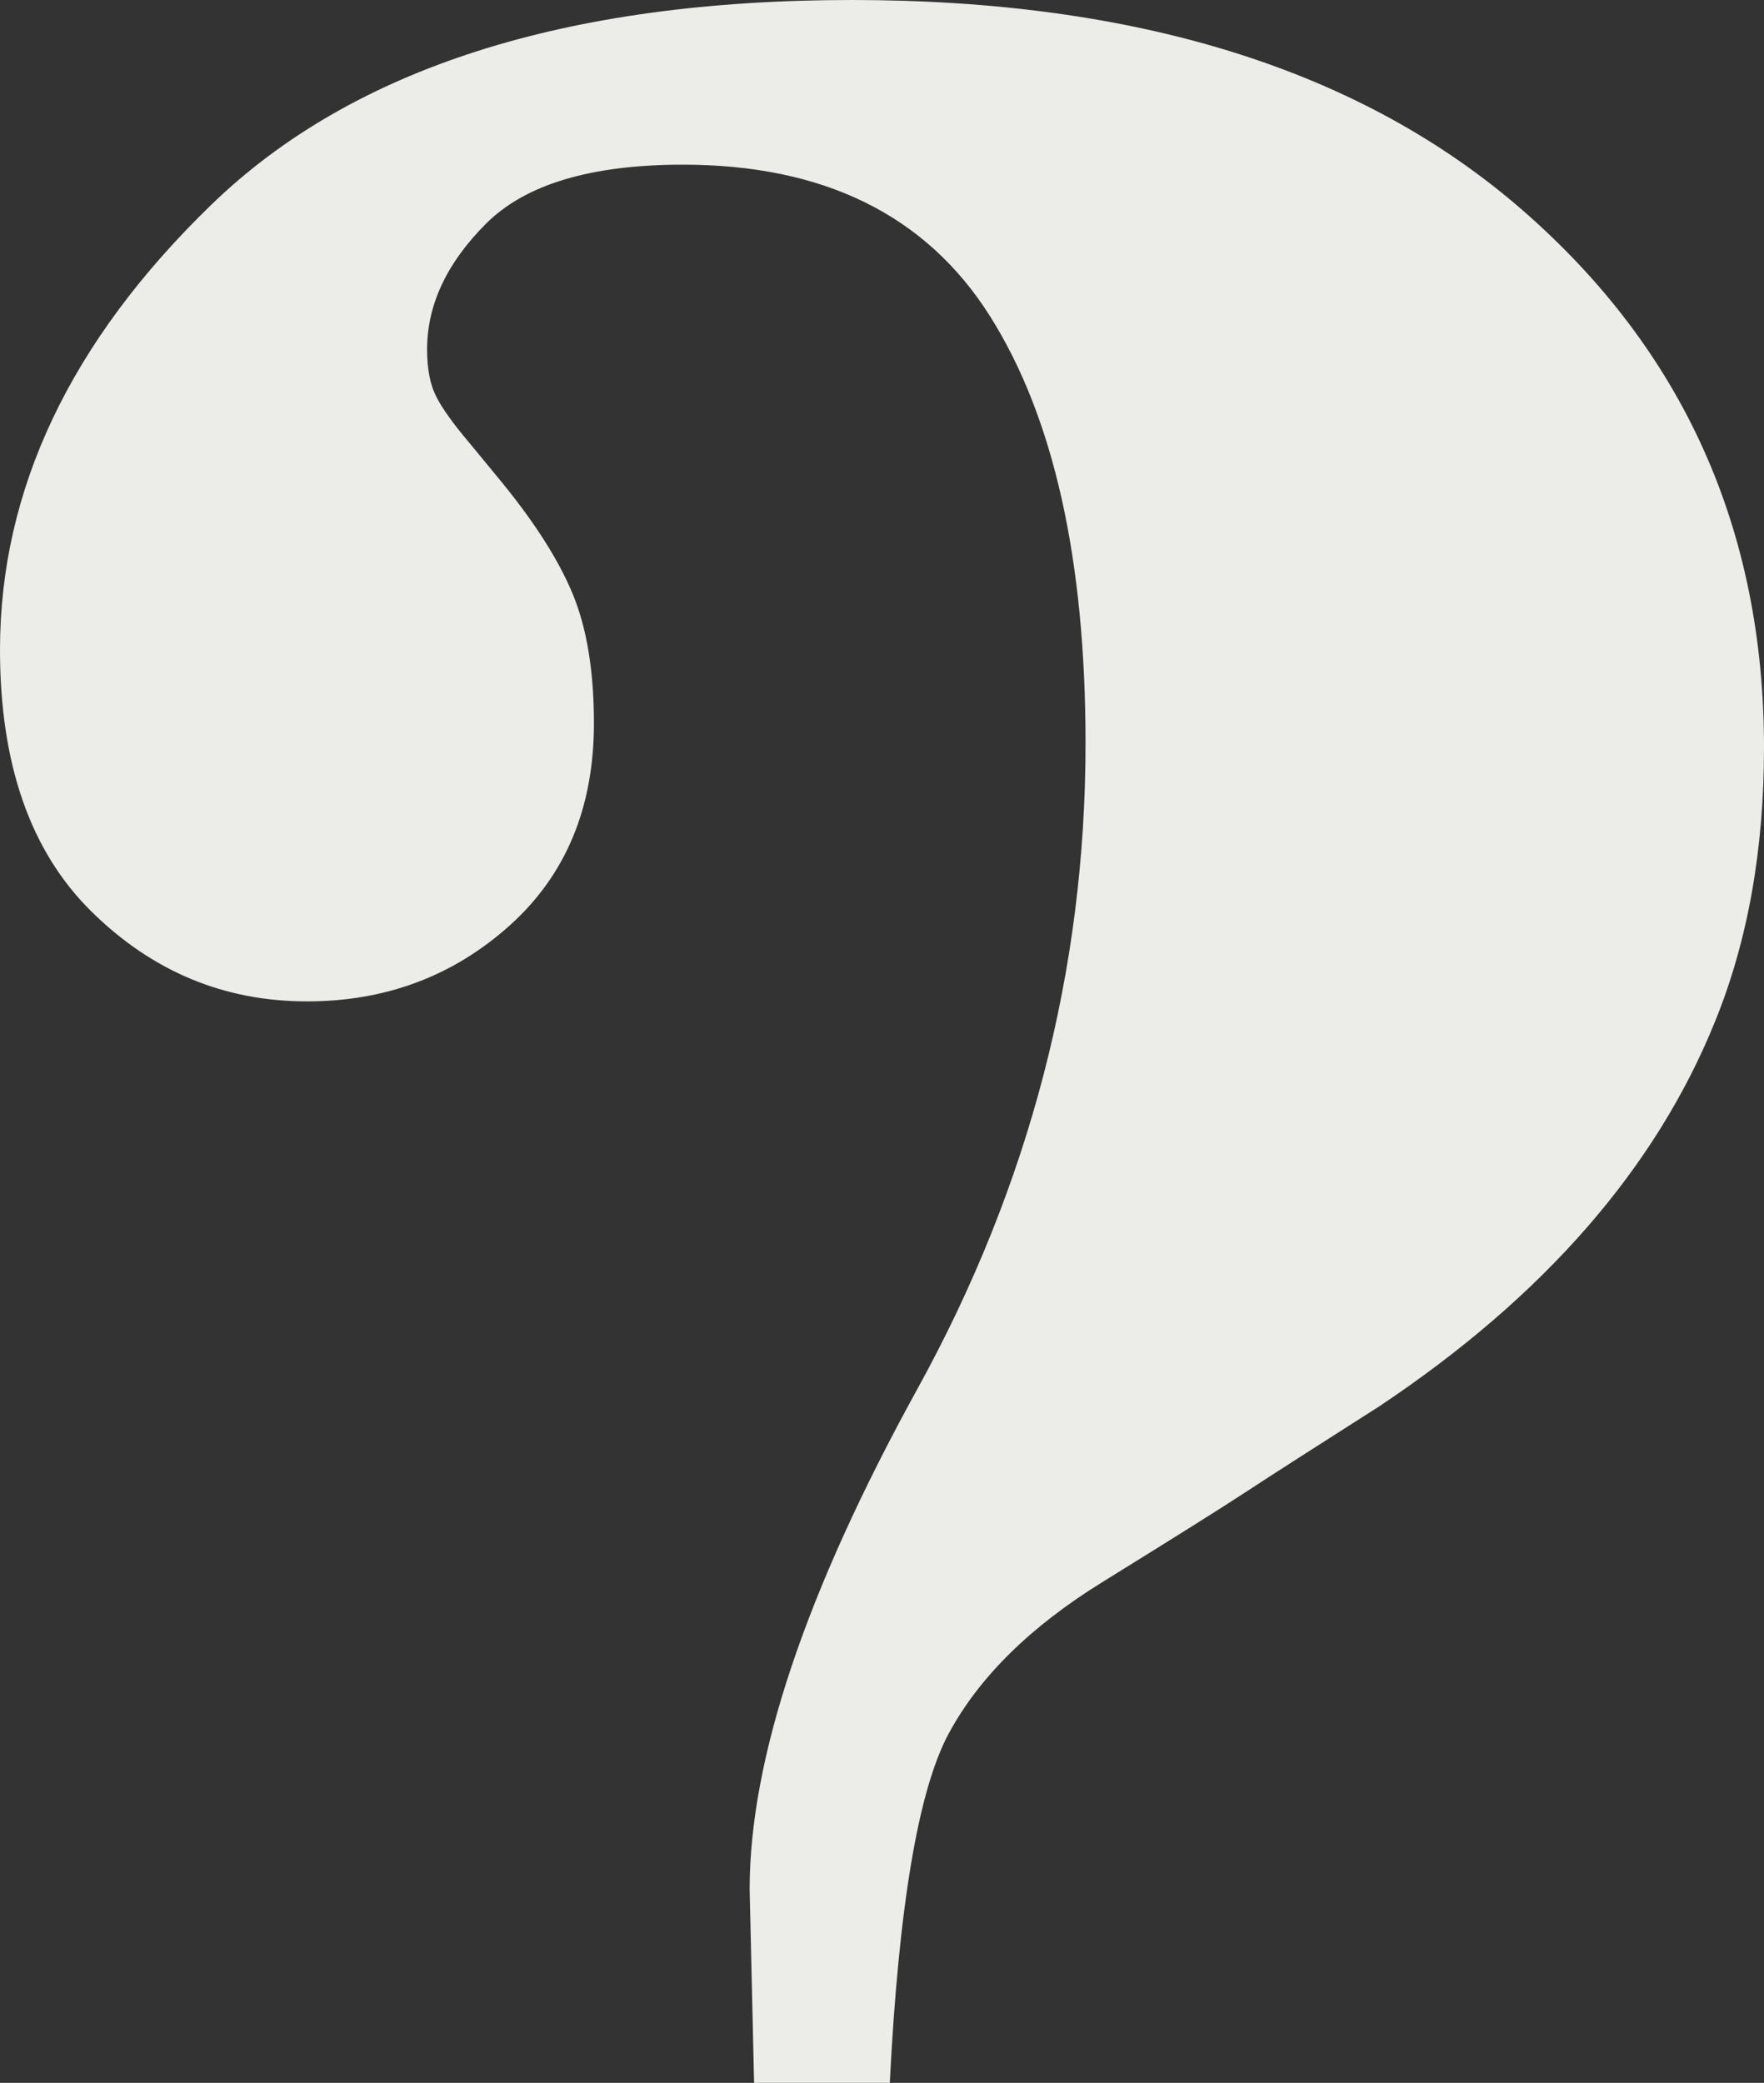 <?xml version="1.0" encoding="UTF-8" standalone="no"?>
<!-- Generator: Adobe Illustrator 15.1.0, SVG Export Plug-In . SVG Version: 6.00 Build 0)  -->

<svg
   xmlns:dc="http://purl.org/dc/elements/1.1/"
   xmlns:cc="http://creativecommons.org/ns#"
   xmlns:rdf="http://www.w3.org/1999/02/22-rdf-syntax-ns#"
   xmlns:svg="http://www.w3.org/2000/svg"
   xmlns="http://www.w3.org/2000/svg"
   xmlns:sodipodi="http://sodipodi.sourceforge.net/DTD/sodipodi-0.dtd"
   xmlns:inkscape="http://www.inkscape.org/namespaces/inkscape"
   version="1.1"
   id="Ebene_1"
   x="0px"
   y="0px"
   width="247.812px"
   height="292.5px"
   viewBox="0 0 247.812 292.5"
   enable-background="new 0 0 247.812 292.5"
   xml:space="preserve"
   inkscape:version="0.91 r13725"
   sodipodi:docname="Fragezeichen_rgb246.svg"><rect x="0" y="0" width="247.812" height="292.5" fill="#333333" stroke="none"/><defs
     id="defs9" /><sodipodi:namedview
     pagecolor="#ffffff"
     bordercolor="#666666"
     borderopacity="1"
     objecttolerance="10"
     gridtolerance="10"
     guidetolerance="10"
     inkscape:pageopacity="0"
     inkscape:pageshadow="2"
     inkscape:window-width="1680"
     inkscape:window-height="992"
     id="namedview7"
     showgrid="false"
     inkscape:zoom="0.80683761"
     inkscape:cx="-68.202053"
     inkscape:cy="146.25"
     inkscape:window-x="0"
     inkscape:window-y="0"
     inkscape:window-maximized="1"
     inkscape:current-layer="g3" /><g
     id="g3"><path
       fill="#F6F6F6"
       d="M0,91.25c0,16.045,4.268,28.282,12.812,36.719c8.54,8.438,18.643,12.656,30.312,12.656   c11.04,0,20.518-3.54,28.438-10.625c7.915-7.08,11.875-16.562,11.875-28.437c0-7.29-0.991-13.33-2.97-18.125   c-1.981-4.79-5.365-10.103-10.155-15.938l-4.375-5.312c-2.295-2.705-3.857-4.893-4.688-6.563C60.415,53.96,60,51.773,60,49.063   c0-6.25,2.759-12.134,8.281-17.656c5.518-5.518,14.736-8.282,27.656-8.282c19.79,0,34.165,7.085,43.125,21.25   c8.955,14.17,13.438,34.17,13.438,60c0,31.875-7.866,62.085-23.594,90.625c-15.732,28.545-23.594,51.982-23.594,70.312   l0.625,27.188H125c1.25-24.79,4.009-41.143,8.281-49.062c4.268-7.914,11.455-14.998,21.562-21.25   c10.104-6.25,16.822-10.469,20.157-12.654c3.33-2.188,9.58-6.197,18.75-12.032c23.125-15.415,38.854-33.438,47.188-54.062   c4.58-11.25,6.875-24.063,6.875-38.438c0-30.625-11.305-55.781-33.906-75.468C191.3,9.844,159.893,0,119.688,0   c-40.21,0-70.21,9.585-90,28.75C9.892,47.92,0,68.75,0,91.25L0,91.25L0,91.25z"
       id="path5"
       style="fill:#ecece8;fill-opacity:1" /></g></svg>